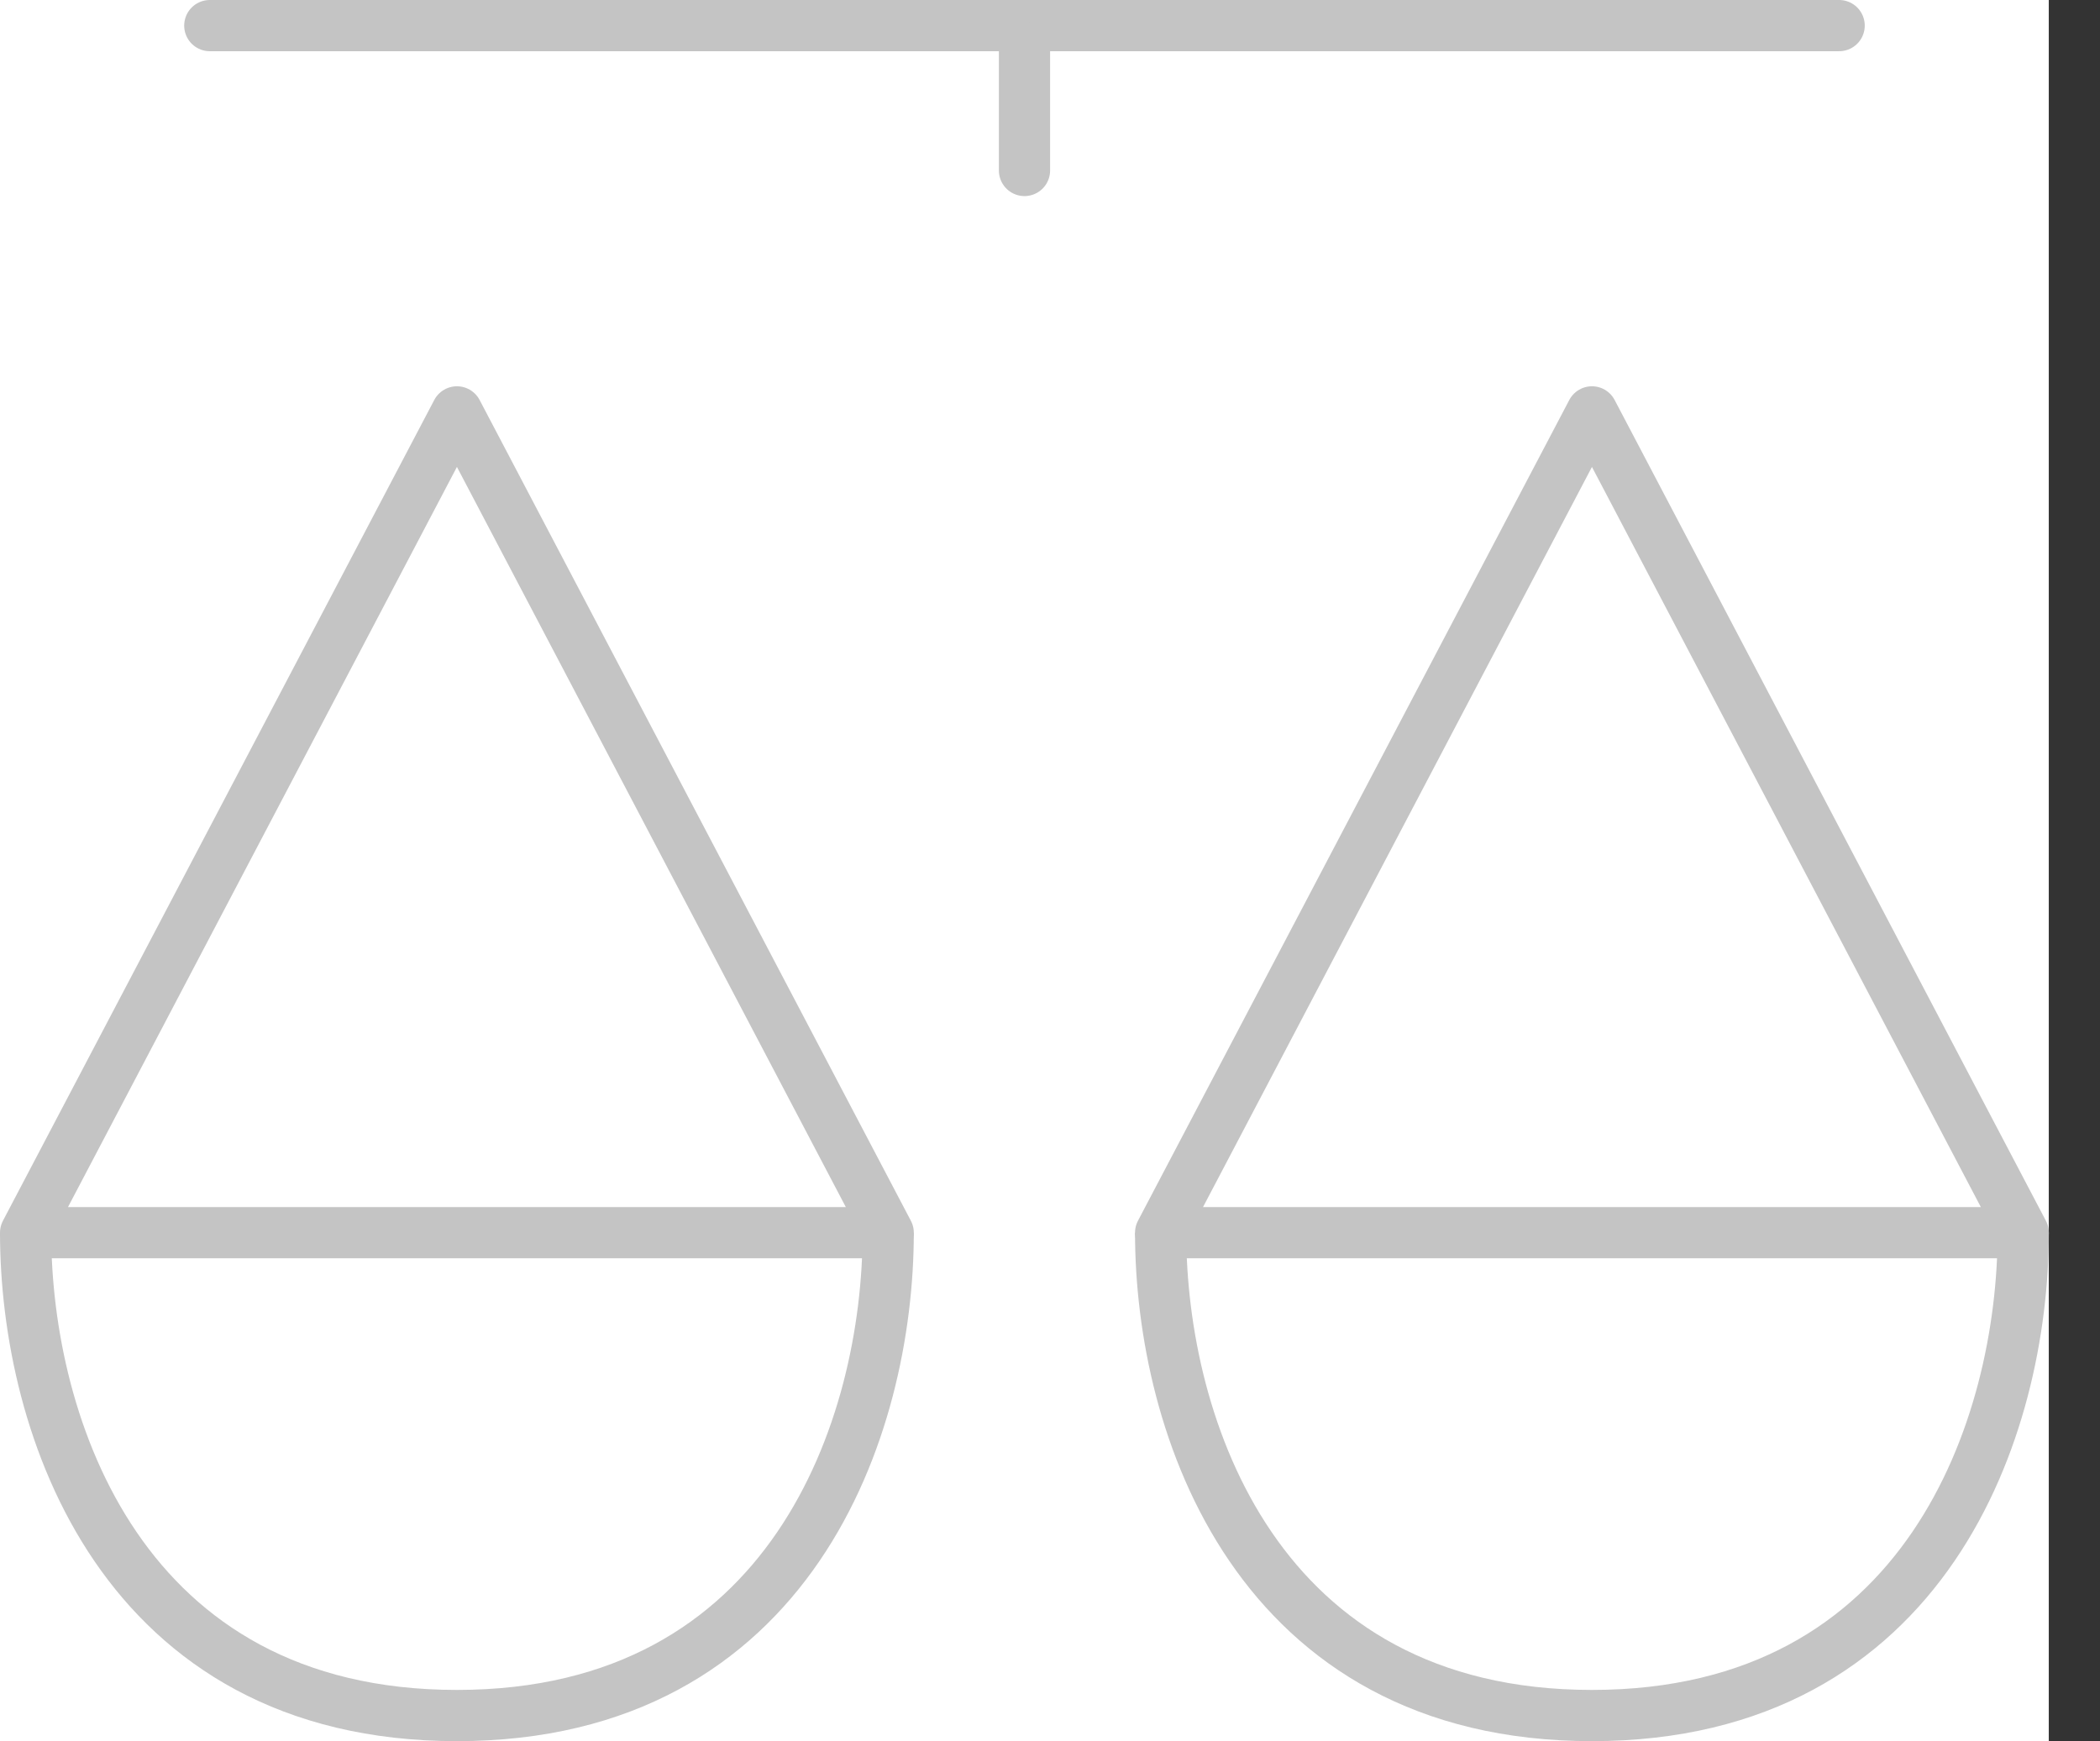 <svg width="41" height="34" viewBox="0 0 41 34" fill="none" xmlns="http://www.w3.org/2000/svg">
<rect x="0" y="0" width="41" height="34" fill="#333333" stroke="none"/>
<rect width="40" height="34" fill="white"/>
<path d="M4.096 0.5H35.907" stroke="#C4C4C4" stroke-linecap="round"/>
<path d="M20.002 0.929V3.329" stroke="#C4C4C4" stroke-linecap="round"/>
<path d="M0.5 24.071C0.5 27.843 2.371 33.5 8.921 33.5C15.47 33.5 17.341 27.843 17.341 24.071" stroke="#C4C4C4" stroke-linejoin="round"/>
<path d="M0.5 24.071L8.921 8.043L17.341 24.071H0.5Z" stroke="#C4C4C4" stroke-linejoin="round"/>
<path d="M22.66 24.071C22.66 27.843 24.531 33.5 31.081 33.5C37.63 33.5 39.501 27.843 39.501 24.071" stroke="#C4C4C4" stroke-linejoin="round"/>
<path d="M22.66 24.071L31.081 8.043L39.501 24.071H22.66Z" stroke="#C4C4C4" stroke-linejoin="round"/>
</svg>
